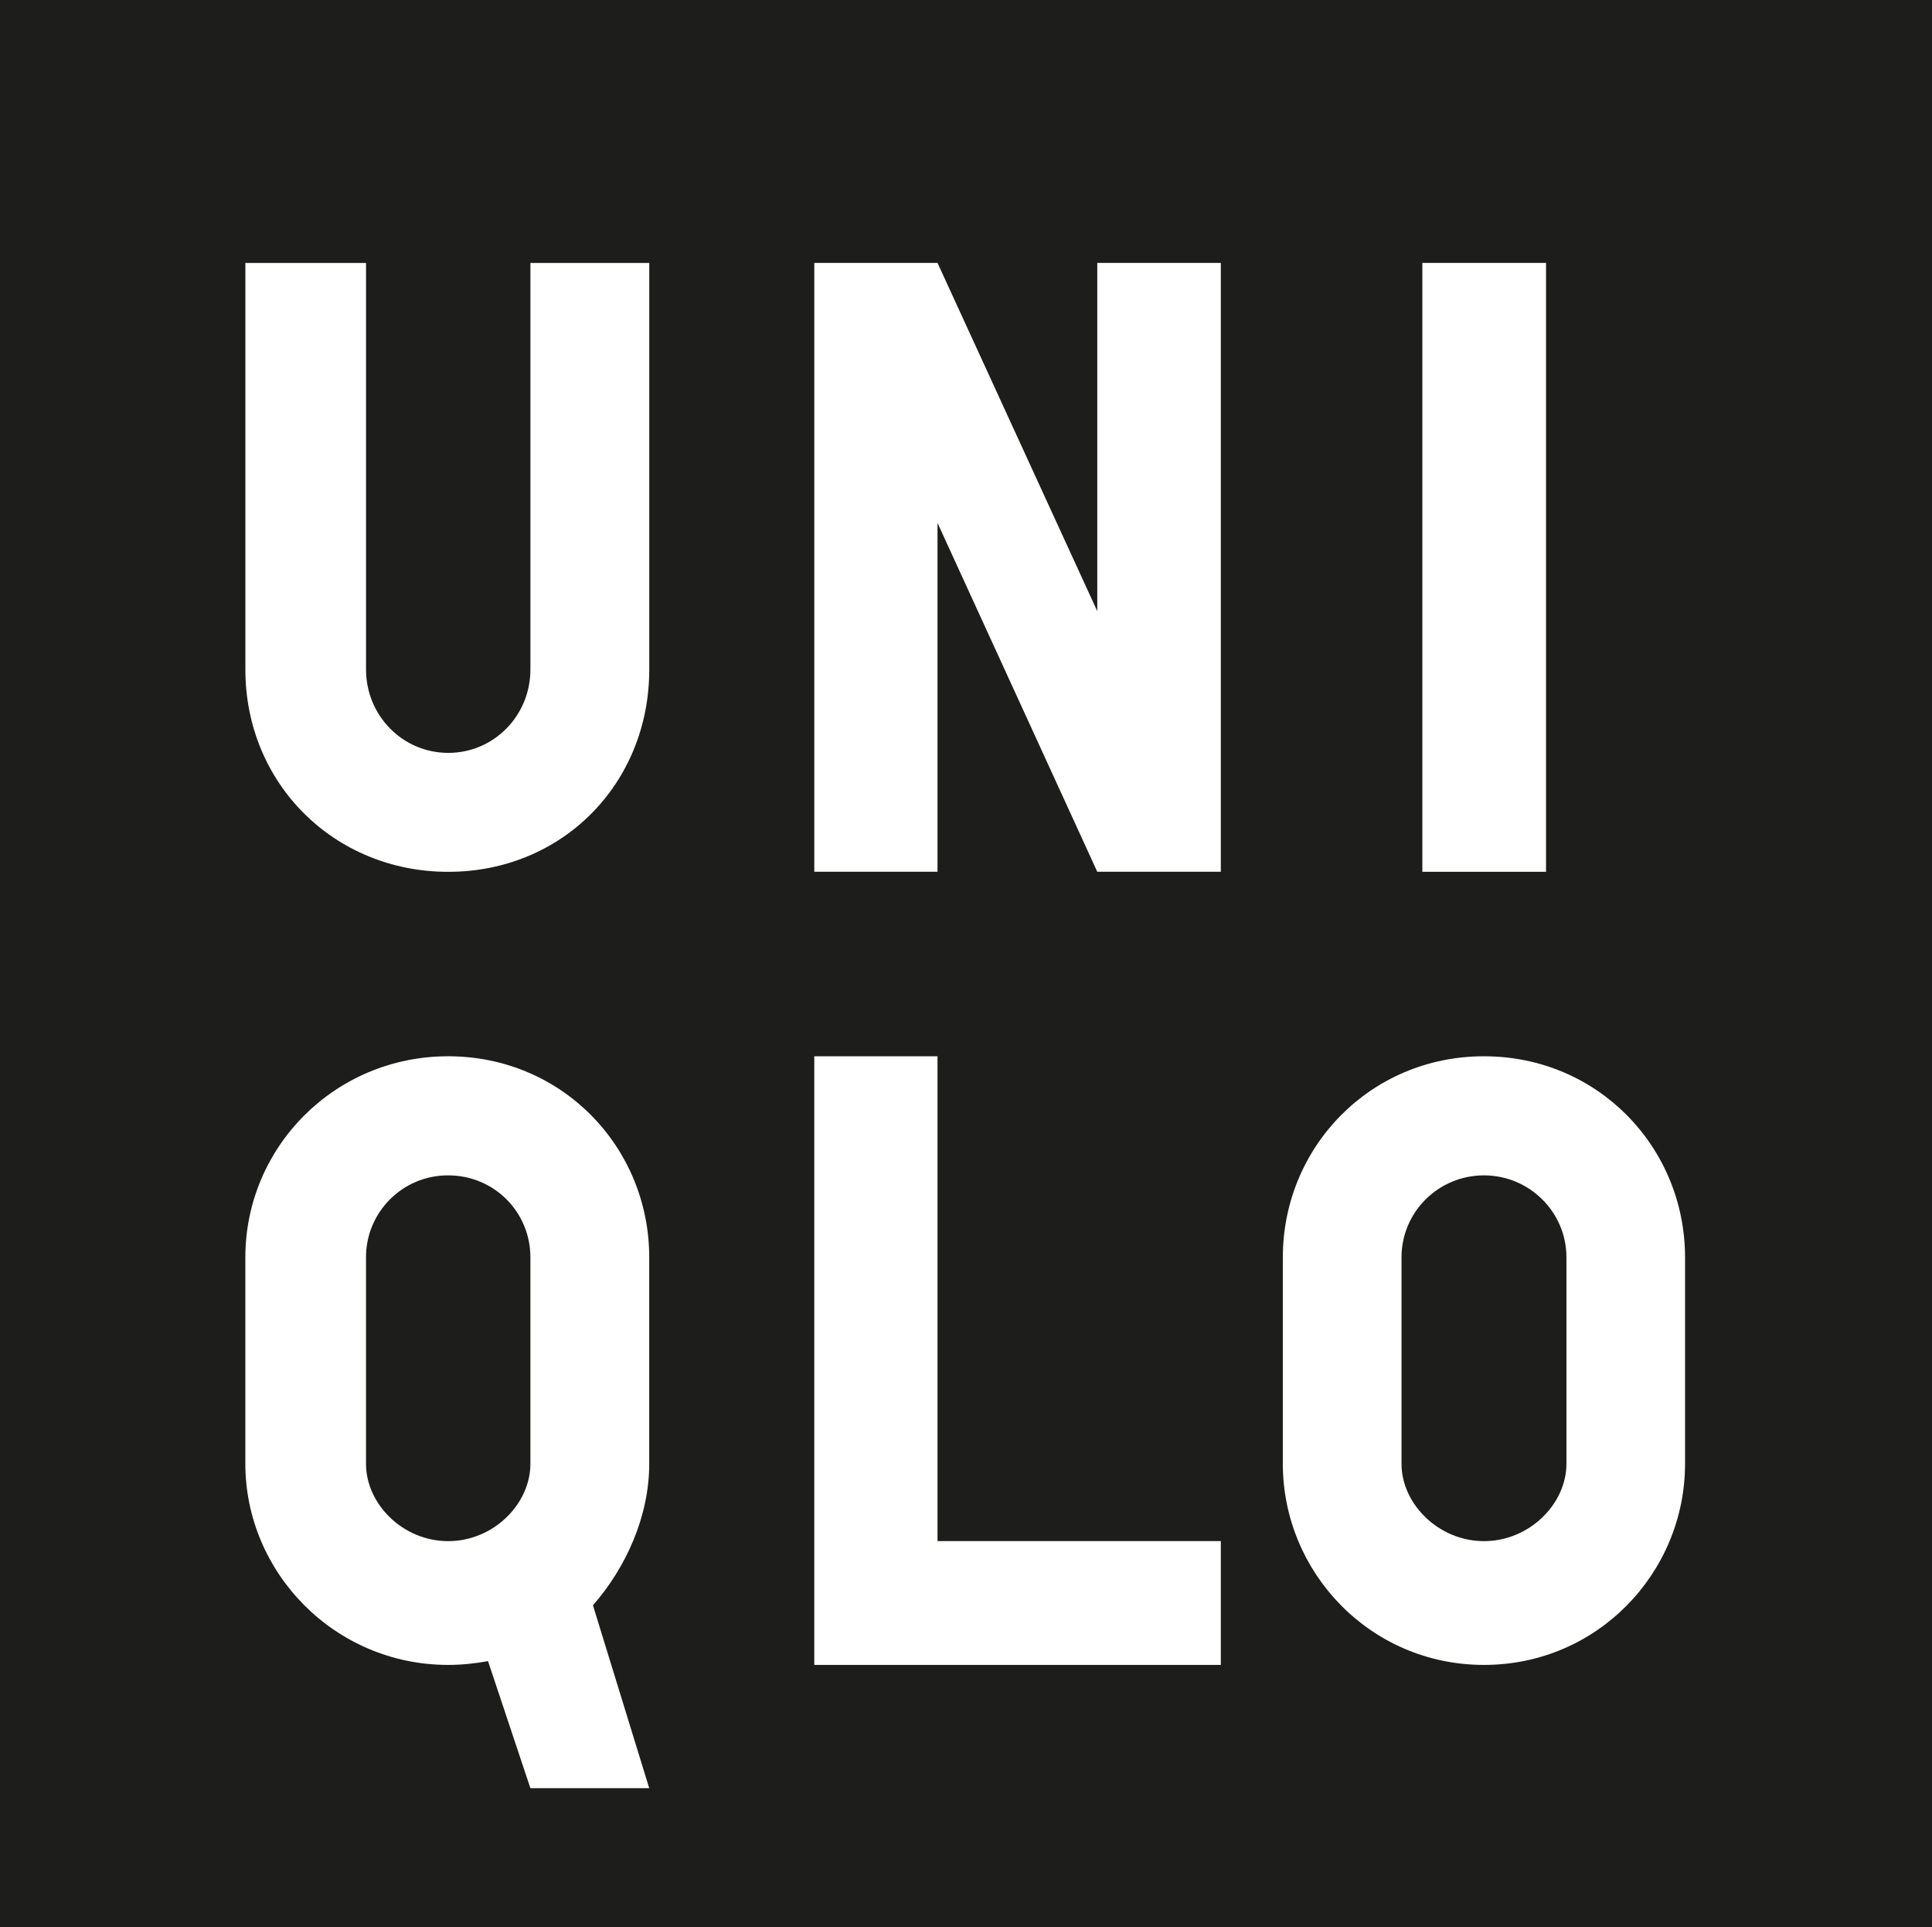 <?xml version="1.0" encoding="UTF-8"?> <svg xmlns="http://www.w3.org/2000/svg" id="_Слой_2" data-name="Слой 2" viewBox="0 0 2499.5 2493"><defs><style> .cls-1 { fill: #1d1d1b; stroke-width: 0px; } </style></defs><g id="_Слой_1-2" data-name="Слой 1"><g><path class="cls-1" d="M579.79,1520.29c-.17,0-.34,0-.5,0-58.51.09-105.87,47.59-105.78,106.1v267c0,51.77,47.44,100.01,106.29,100.01s106.4-48.24,106.4-100.01v-267c0-58.86-47.06-106.1-106.4-106.1Z"></path><path class="cls-1" d="M0,0v2493h2499.5V0H0ZM1840.14,340.09h160.02v787.55h-160.02V340.09ZM839.93,1893.39c0,67.99-30.16,134.29-72.8,183.01l72.8,236.56h-153.74l-54.82-164.36c-16.51,3.04-33.78,4.91-51.58,4.91-146.86,0-262.38-119.55-262.38-260.12v-267c0-142.45,115.53-260.14,262.38-260.14h0c147.46,0,260.14,117.69,260.14,260.14v267ZM839.97,865.97h0c0,147.75-112.68,261.71-260.04,261.71s-262.48-113.96-262.48-261.71V340.12h156.1v525.84c0,59.73,47.44,107.87,106.4,107.87s106.27-48.14,106.27-107.87V340.12h153.75v525.84ZM1579.42,2153.49h-525.97v-787.26h159.45v627.13h366.52v160.12ZM1579.42,1127.59h-159.83l-206.69-451.19v451.19h-159.43V340.04h159.43l206.69,450.49v-450.48h159.83v787.54ZM2180.01,1893.39c0,140.57-113.17,260.12-260.14,260.12s-260.22-119.55-260.22-260.12v-267c0-142.45,112.97-260.14,260.22-260.14s260.14,117.69,260.14,260.14v267Z"></path><path class="cls-1" d="M1919.87,1520.29c-58.84,0-106.68,47.26-106.68,106.1v267c0,51.77,47.84,100.01,106.68,100.01s106.69-48.24,106.69-100.01v-267c0-58.86-48.14-106.1-106.69-106.1Z"></path></g></g></svg> 